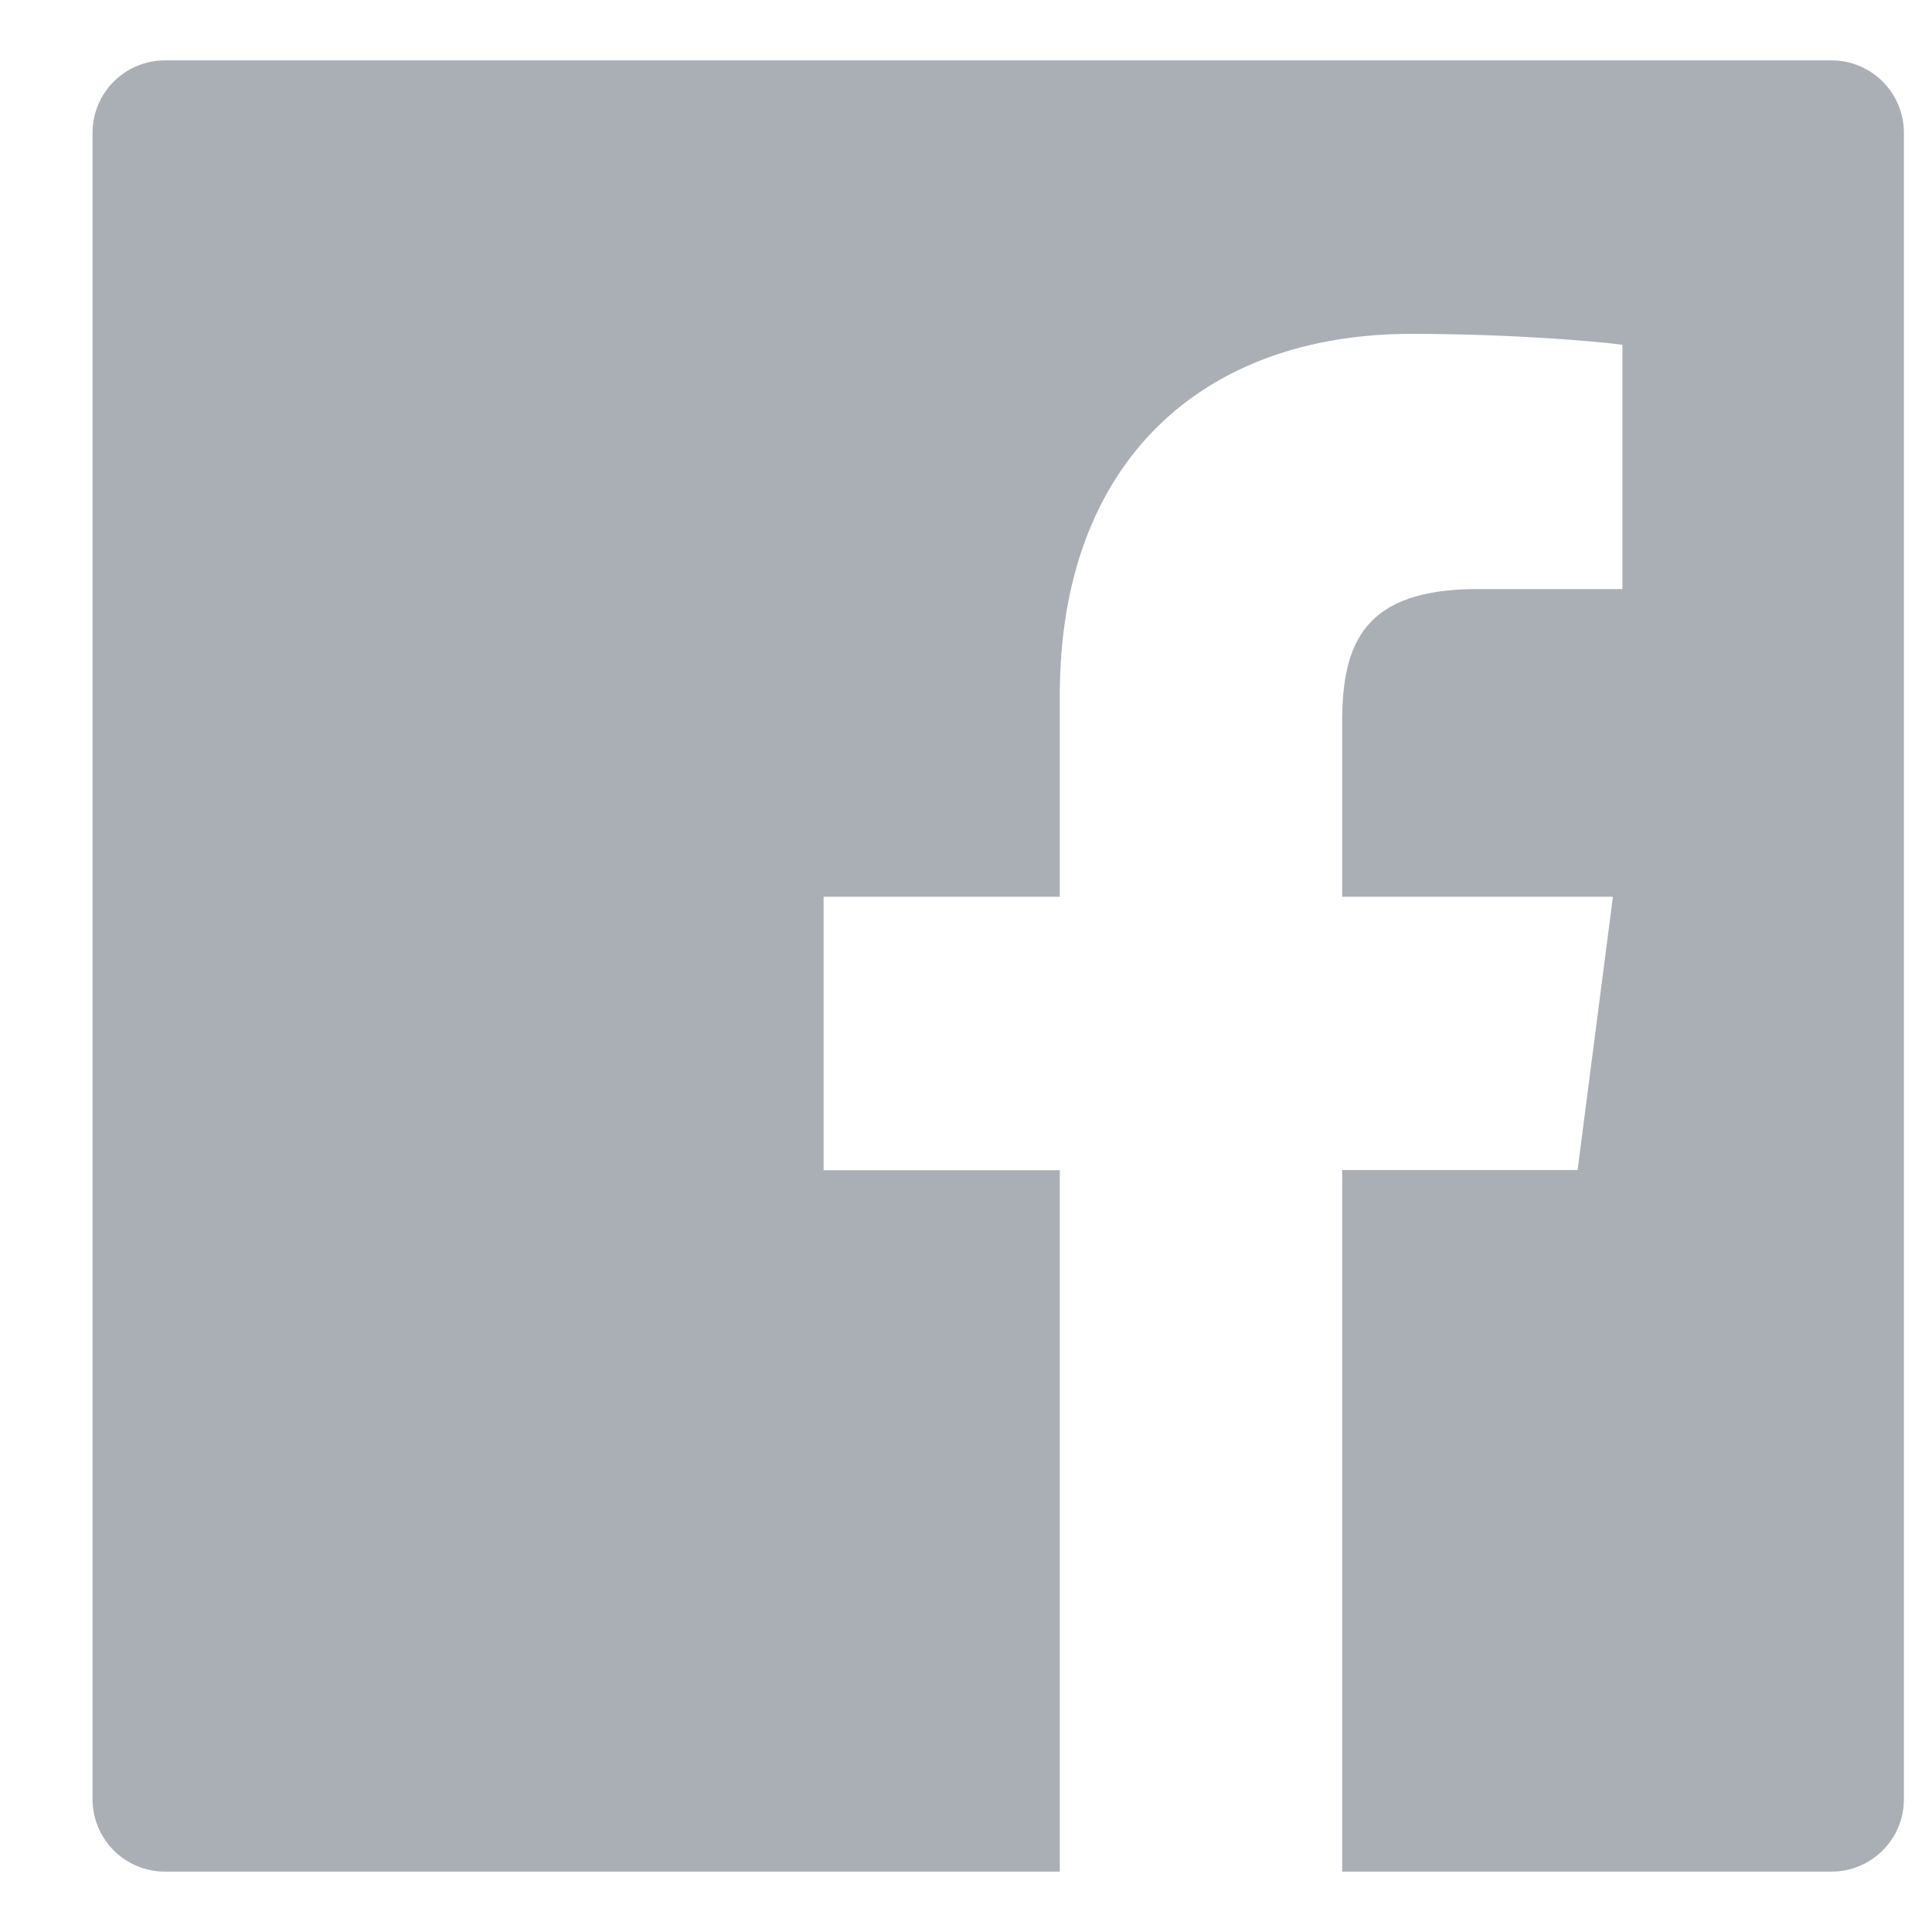 <svg width="20" height="20" viewBox="0 0 20 20" fill="none" xmlns="http://www.w3.org/2000/svg">
<path d="M18.959 0.625H1.708C1.294 0.625 0.958 0.96 0.958 1.375V18.625C0.958 19.04 1.294 19.375 1.708 19.375H18.959C19.373 19.375 19.709 19.04 19.709 18.625V1.375C19.709 0.96 19.373 0.625 18.959 0.625ZM16.793 6.098H15.295C14.121 6.098 13.894 6.655 13.894 7.476V9.283H16.697L16.331 12.112H13.894V19.375H10.971V12.114H8.526V9.283H10.971V7.197C10.971 4.776 12.45 3.456 14.611 3.456C15.647 3.456 16.535 3.534 16.795 3.569V6.098H16.793Z" fill="#AAAFB6"/>
</svg>
